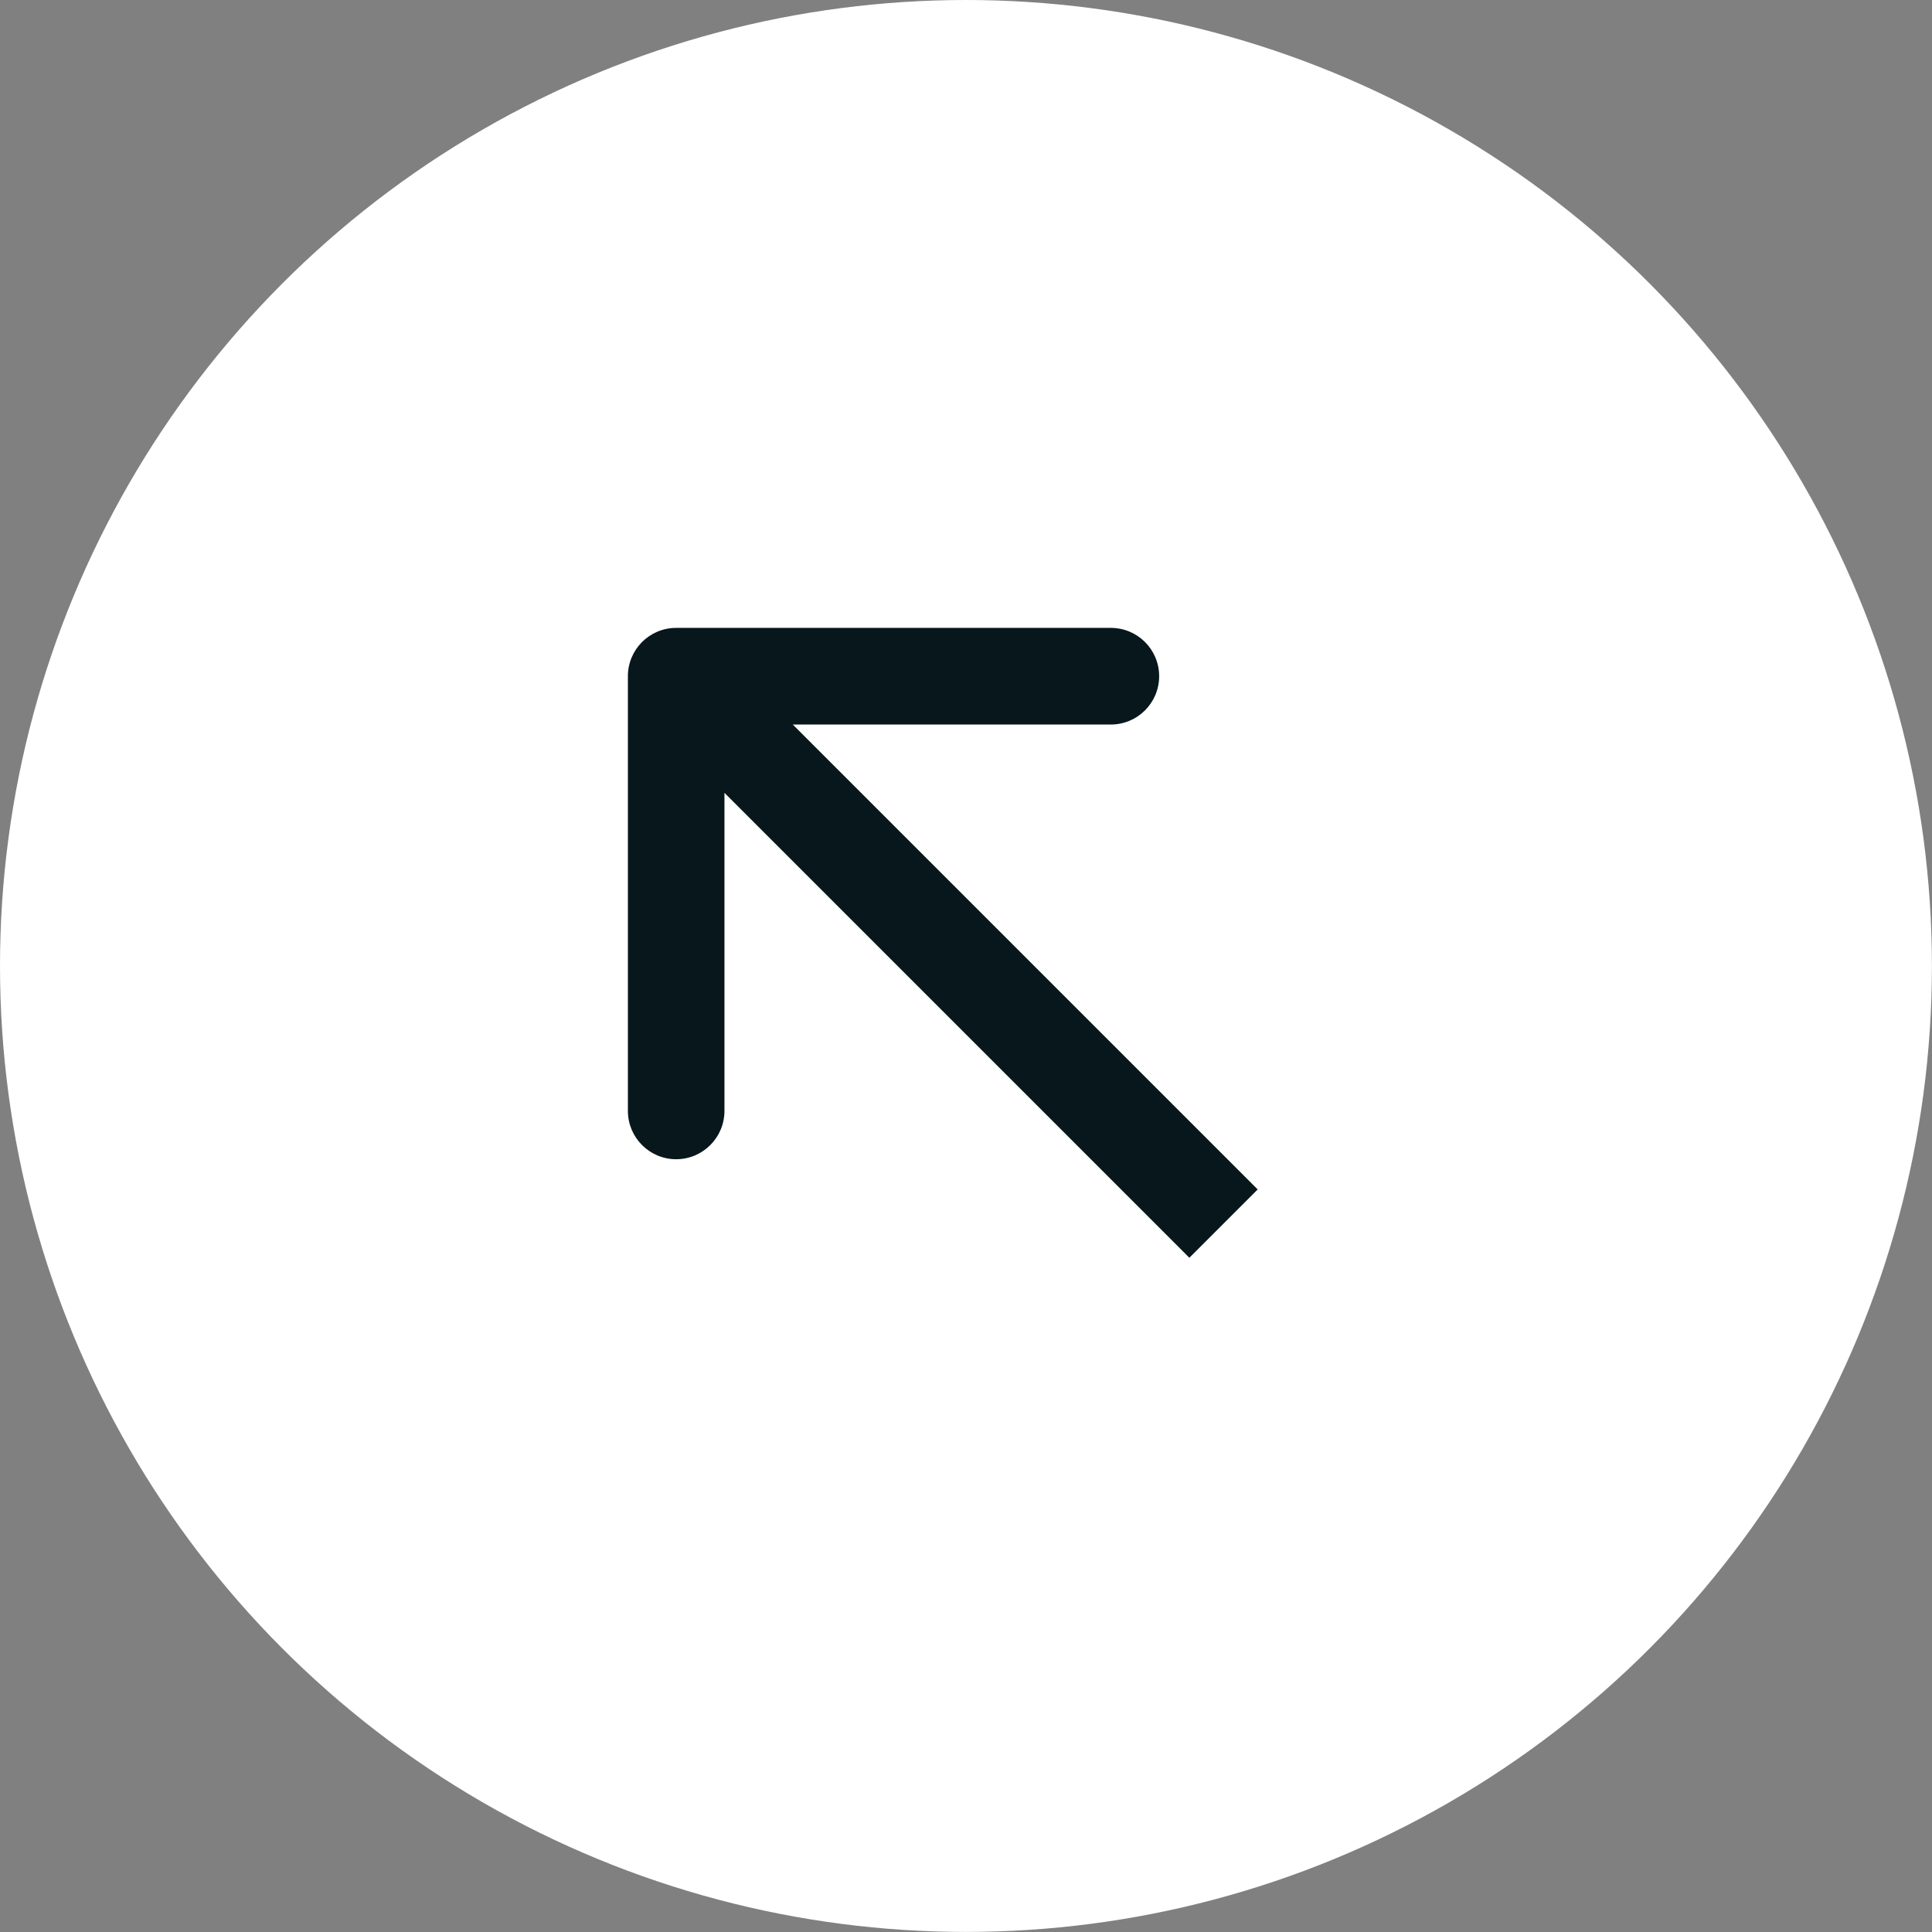 <?xml version="1.0" encoding="UTF-8"?> <svg xmlns="http://www.w3.org/2000/svg" viewBox="0 0 26.471 26.471" fill="none"><rect x="0" y="0" width="26.471" height="26.471" fill="#808080" stroke="none"/><circle cx="13.235" cy="13.235" r="13.235" fill="white"></circle><path d="M9.264 8.603C8.899 8.603 8.603 8.899 8.603 9.265L8.603 15.221C8.603 15.586 8.899 15.883 9.264 15.883C9.63 15.883 9.926 15.586 9.926 15.221L9.926 9.927L15.22 9.927C15.586 9.927 15.882 9.63 15.882 9.265C15.882 8.899 15.586 8.603 15.22 8.603L9.264 8.603ZM16.764 16.765L17.232 16.297L9.732 8.797L9.264 9.265L8.796 9.733L16.296 17.233L16.764 16.765Z" fill="#08171B"></path></svg> 
